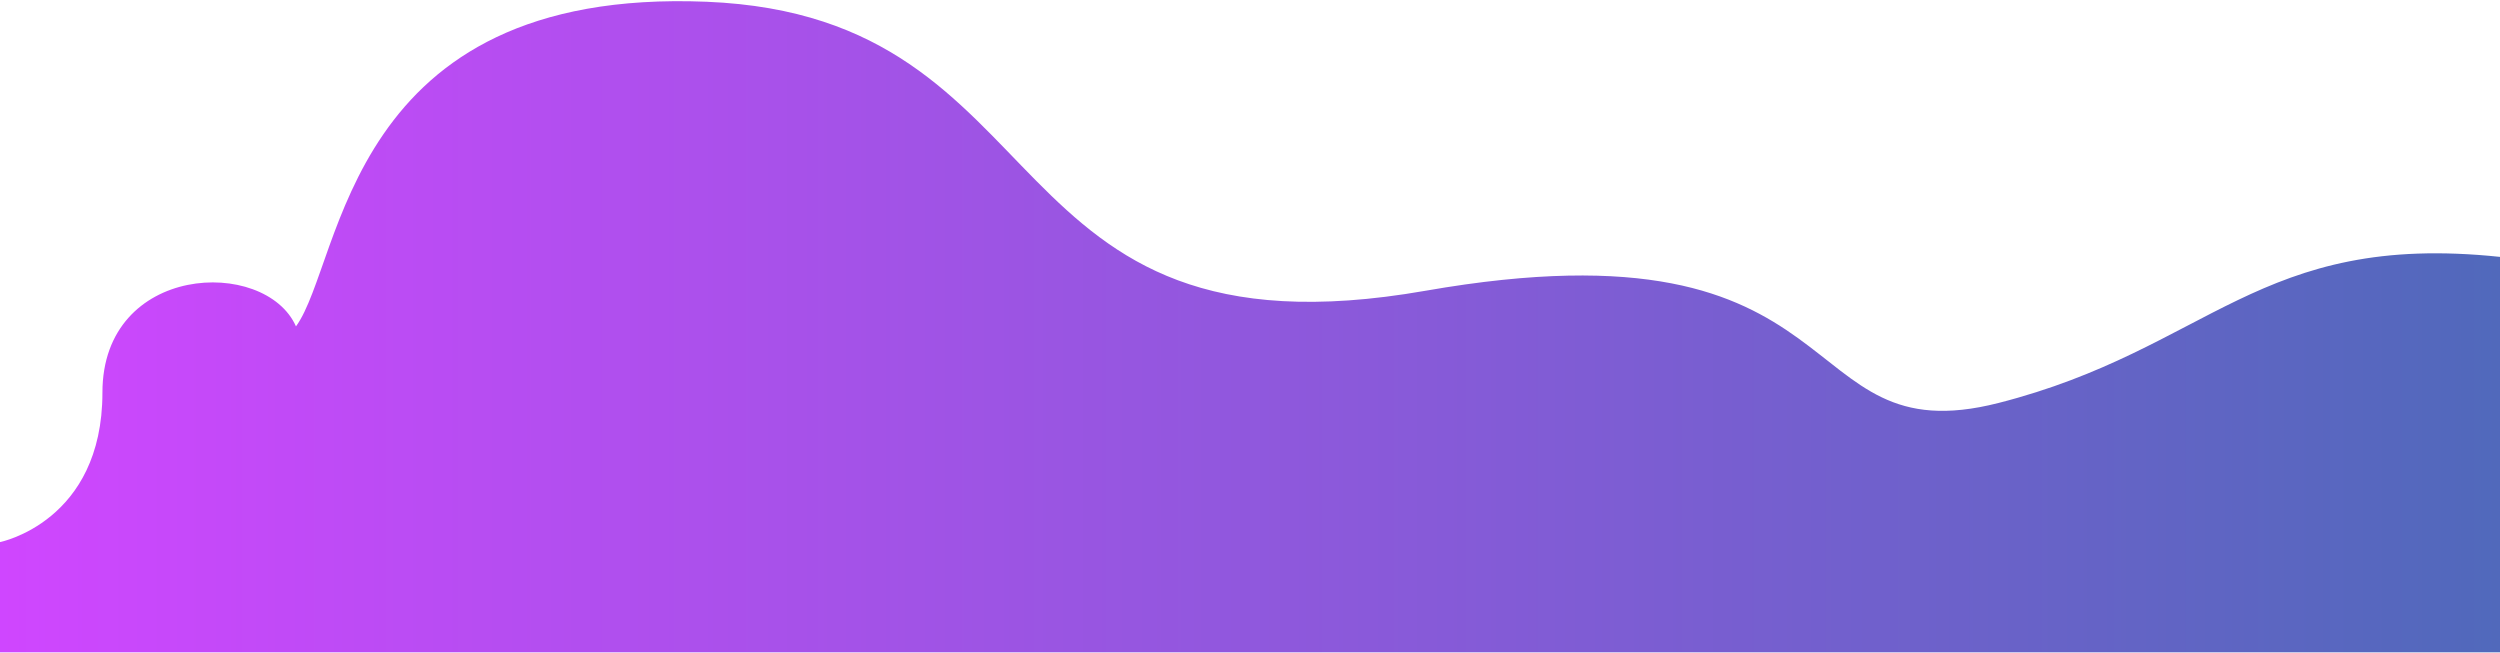 <svg xmlns="http://www.w3.org/2000/svg" width="1440" height="376" viewBox="0 0 1440 376">
    <defs>
        <linearGradient id="a" x1="0%" y1="50%" y2="50%">
            <stop offset="0%" stop-color="#D046FF"/>
            <stop offset="100%" stop-color="#5069BB"/>
        </linearGradient>
    </defs>
    <path fill="url(#a)" fill-rule="nonzero" d="M0 312.24s59-11.676 59-86.133c0-74.456 93.722-78.14 111.483-38.107C197.798 150.387 198.793-7.496 407 1.01c208.207 8.507 159.962 210.952 414.029 166.476 254.067-44.475 208.3 95.72 330.135 64.622C1273 201.011 1300.54 133.261 1440 147.966v227.791H0V312.24z"/>
</svg>
